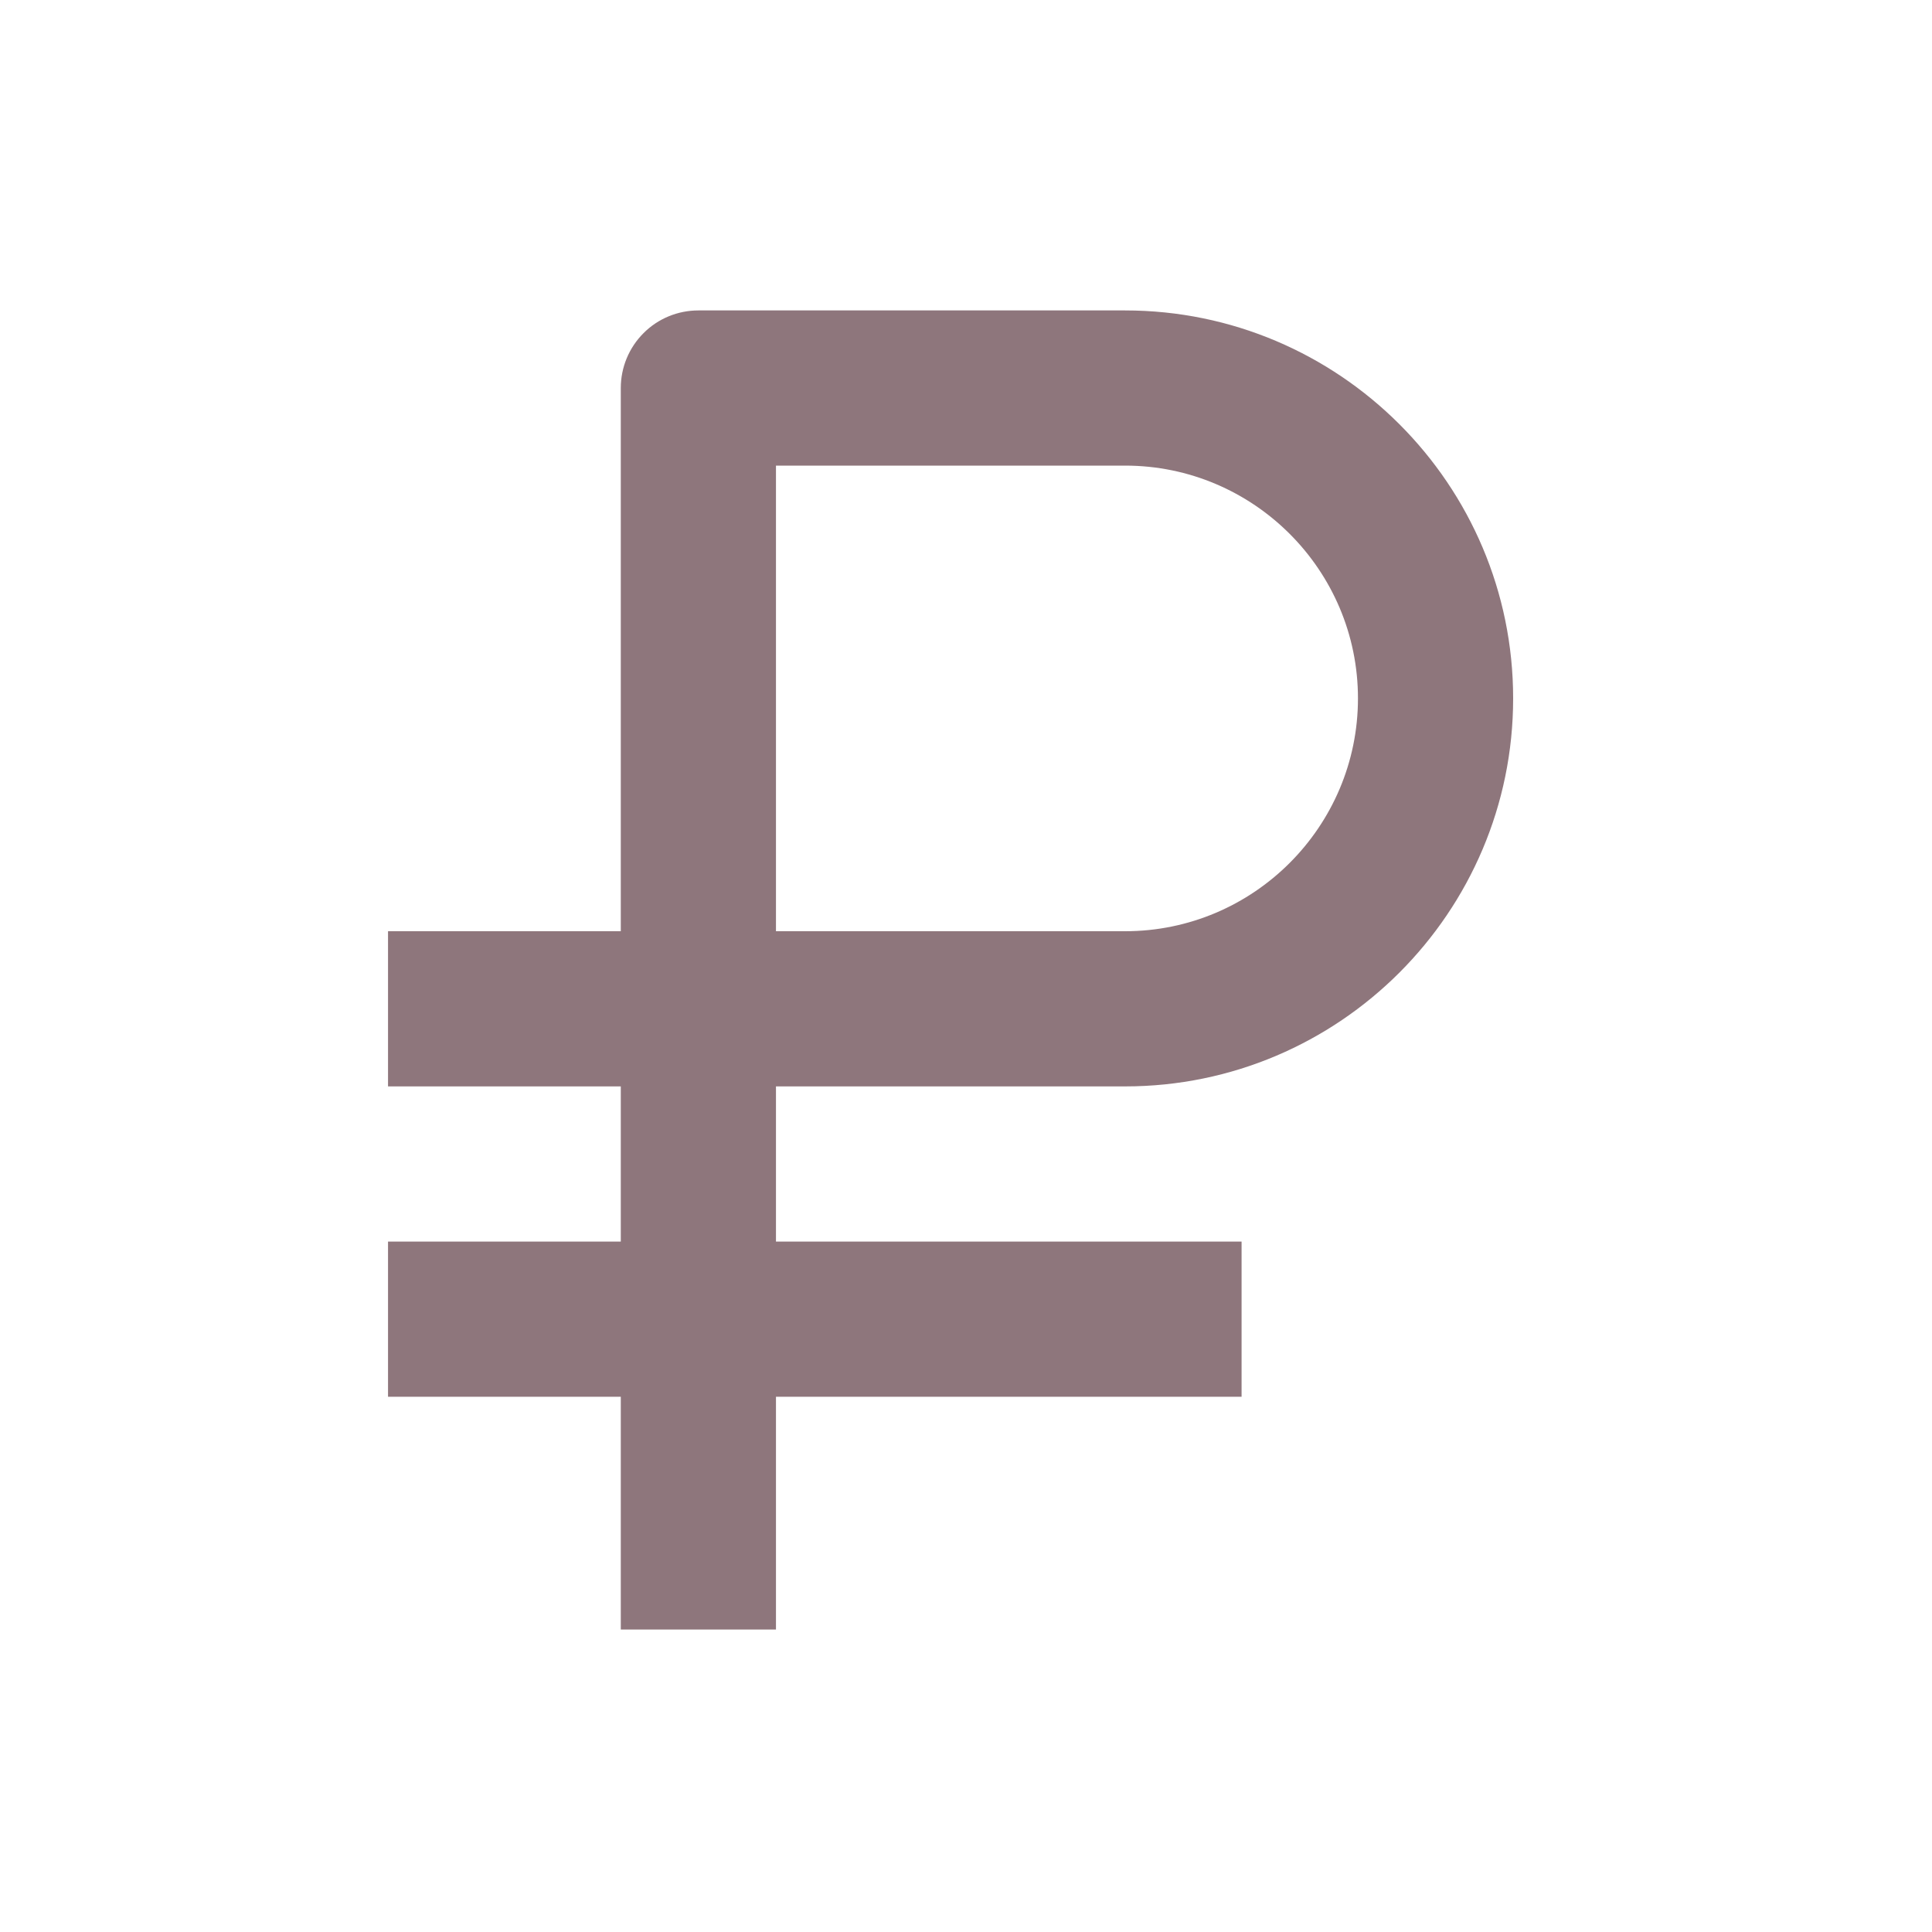 <?xml version="1.0" encoding="UTF-8"?> <svg xmlns="http://www.w3.org/2000/svg" width="25" height="25" viewBox="0 0 25 25" fill="none"><path d="M8.033 21.086H10.041V18.074H16.066V16.066H10.041V14.058H14.559C17.328 14.058 19.58 11.806 19.58 9.037C19.58 6.269 17.328 4.017 14.559 4.017H9.037C8.771 4.017 8.515 4.122 8.327 4.311C8.139 4.499 8.033 4.754 8.033 5.021V12.05H5.021V14.058H8.033V16.066H5.021V18.074H8.033V21.086ZM10.041 6.025H14.559C16.22 6.025 17.572 7.376 17.572 9.037C17.572 10.698 16.22 12.05 14.559 12.05H10.041V6.025Z" fill="#8E767C"></path></svg> 